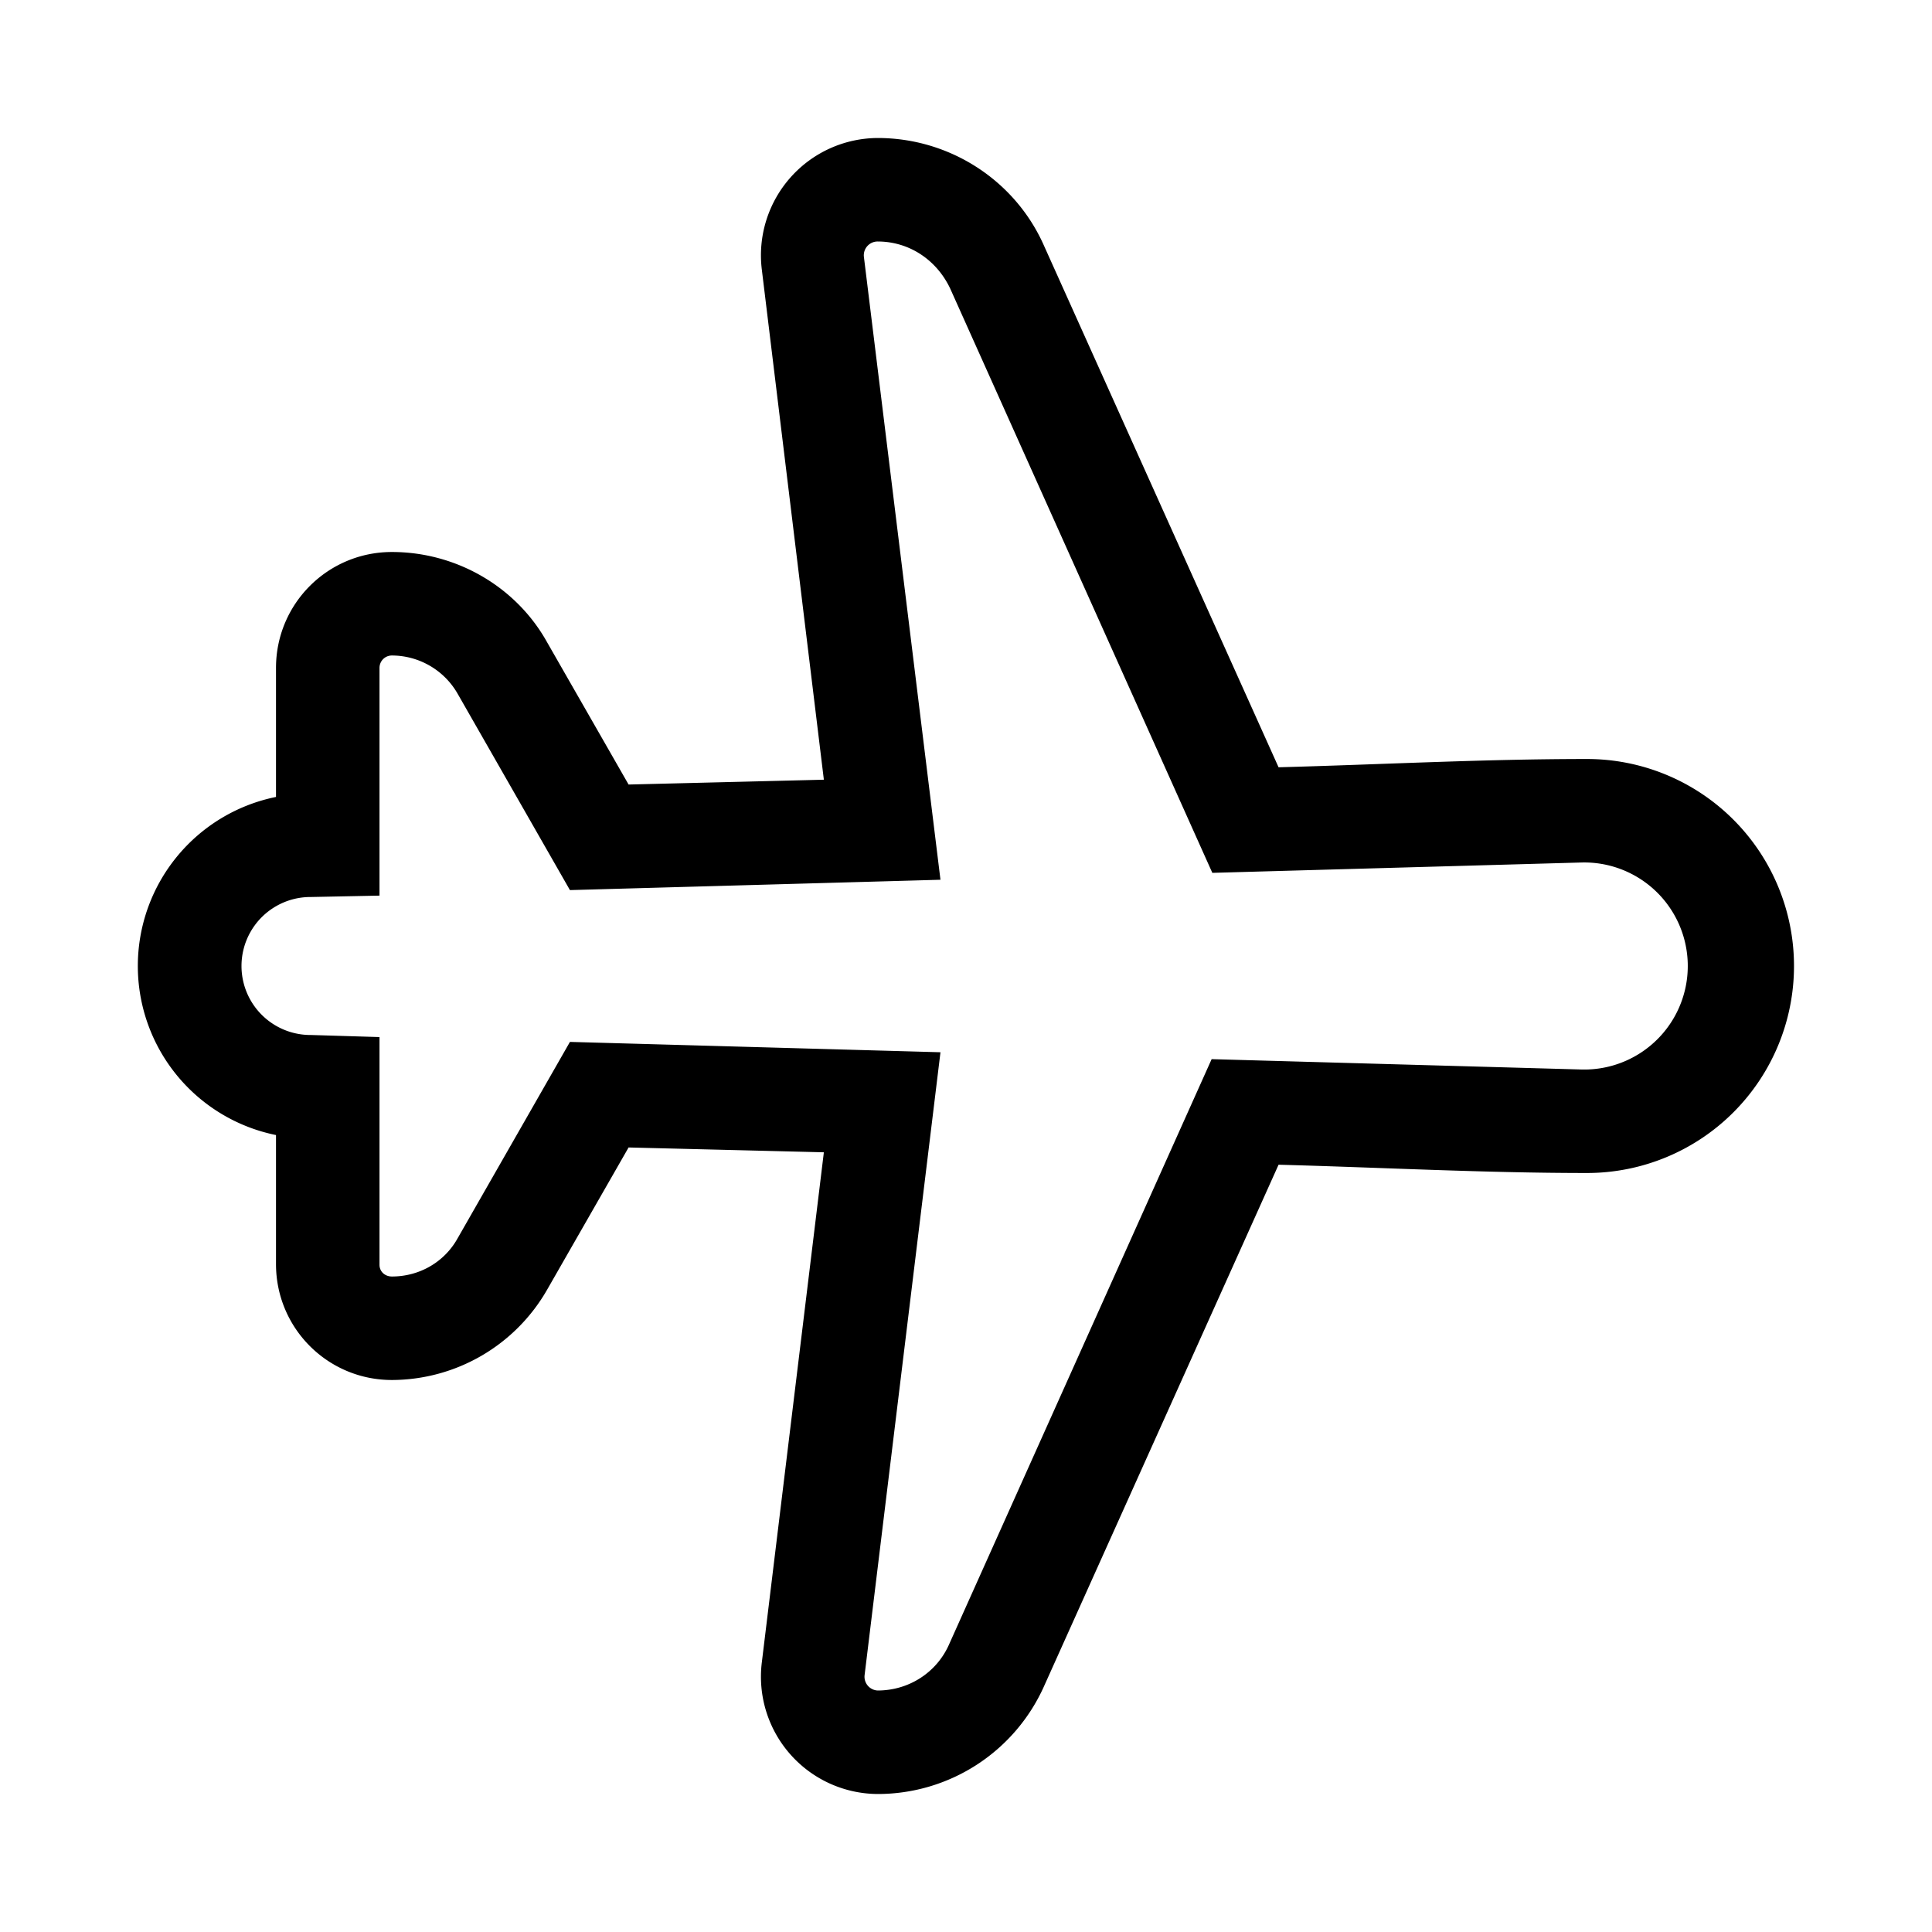<svg width="28" height="28" viewBox="0 0 28 28" xmlns="http://www.w3.org/2000/svg"><path d="M11.04 3.9A1.7 1.7 0 0 1 12.72 2c1.04 0 1.99.61 2.41 1.56l3.4 7.56C20.02 11.08 21.5 11 23 11a3 3 0 1 1 0 6c-1.49 0-2.98-.08-4.47-.12l-3.4 7.56A2.64 2.64 0 0 1 12.72 26a1.7 1.7 0 0 1-1.68-1.9l.9-7.4-2.83-.07-1.18 2.06A2.6 2.6 0 0 1 5.68 20C4.75 20 4 19.25 4 18.32v-1.87a2.5 2.5 0 0 1 0-4.9V9.68C4 8.75 4.75 8 5.68 8c.93 0 1.8.5 2.25 1.31l1.18 2.06 2.83-.07-.9-7.4Zm1.68-.4a.2.2 0 0 0-.2.22l1.11 9.03-5.37.15-1.63-2.85a1.1 1.1 0 0 0-.95-.55c-.1 0-.18.08-.18.18v3.3l-.99.02H4.5a1 1 0 1 0 0 2h.01l.99.03v3.3c0 .1.08.17.18.17.4 0 .76-.21.95-.55l1.63-2.85 5.37.15-1.1 9.03a.2.2 0 0 0 .19.22c.45 0 .86-.26 1.04-.68l3.8-8.47 5.36.15H23a1.5 1.5 0 1 0-.08-3l-5.35.15-3.8-8.47c-.2-.42-.6-.68-1.05-.68Z"/></svg>